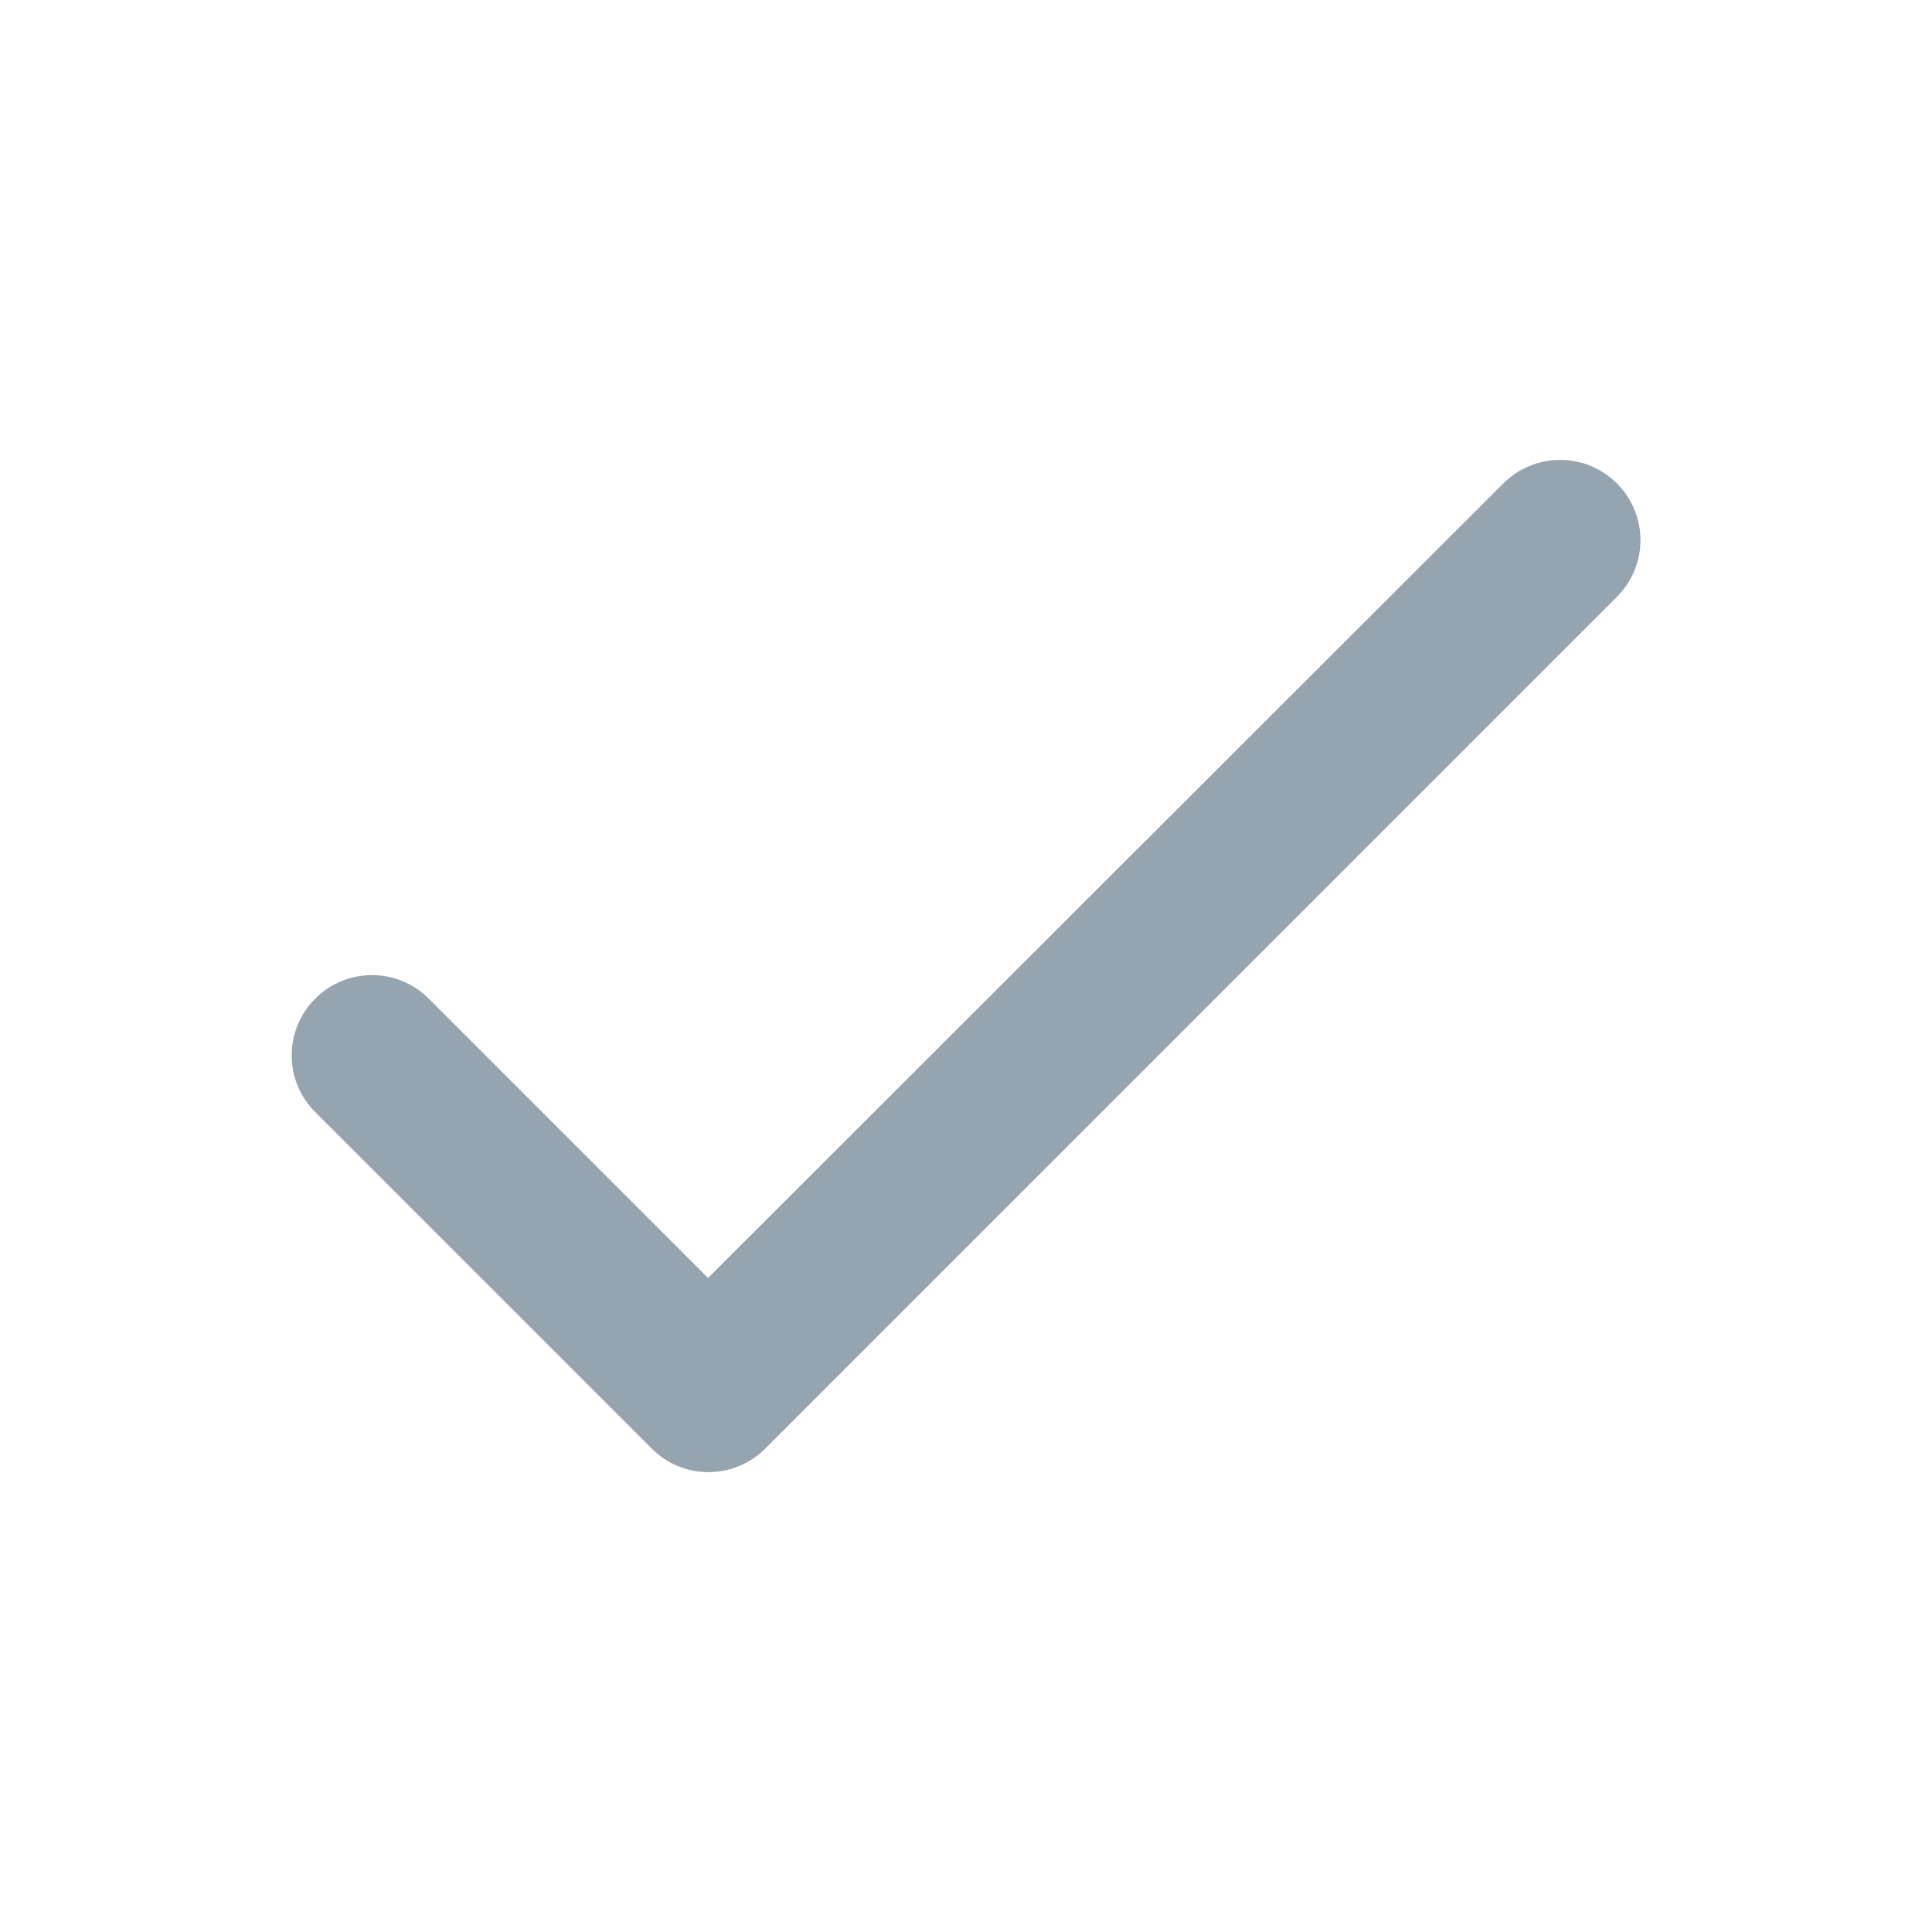 <?xml version="1.0" encoding="UTF-8"?> <svg xmlns="http://www.w3.org/2000/svg" width="24" height="24" viewBox="0 0 24 24" fill="none"> <path d="M8.796 15.875L5.326 12.405C5.139 12.218 4.885 12.113 4.621 12.113C4.356 12.113 4.102 12.218 3.916 12.405C3.526 12.795 3.526 13.425 3.916 13.815L8.096 17.995C8.486 18.385 9.116 18.385 9.506 17.995L20.085 7.415C20.476 7.025 20.476 6.395 20.085 6.005C19.899 5.818 19.645 5.713 19.381 5.713C19.116 5.713 18.862 5.818 18.675 6.005L8.796 15.875Z" fill="#95A4AE"></path> </svg> 